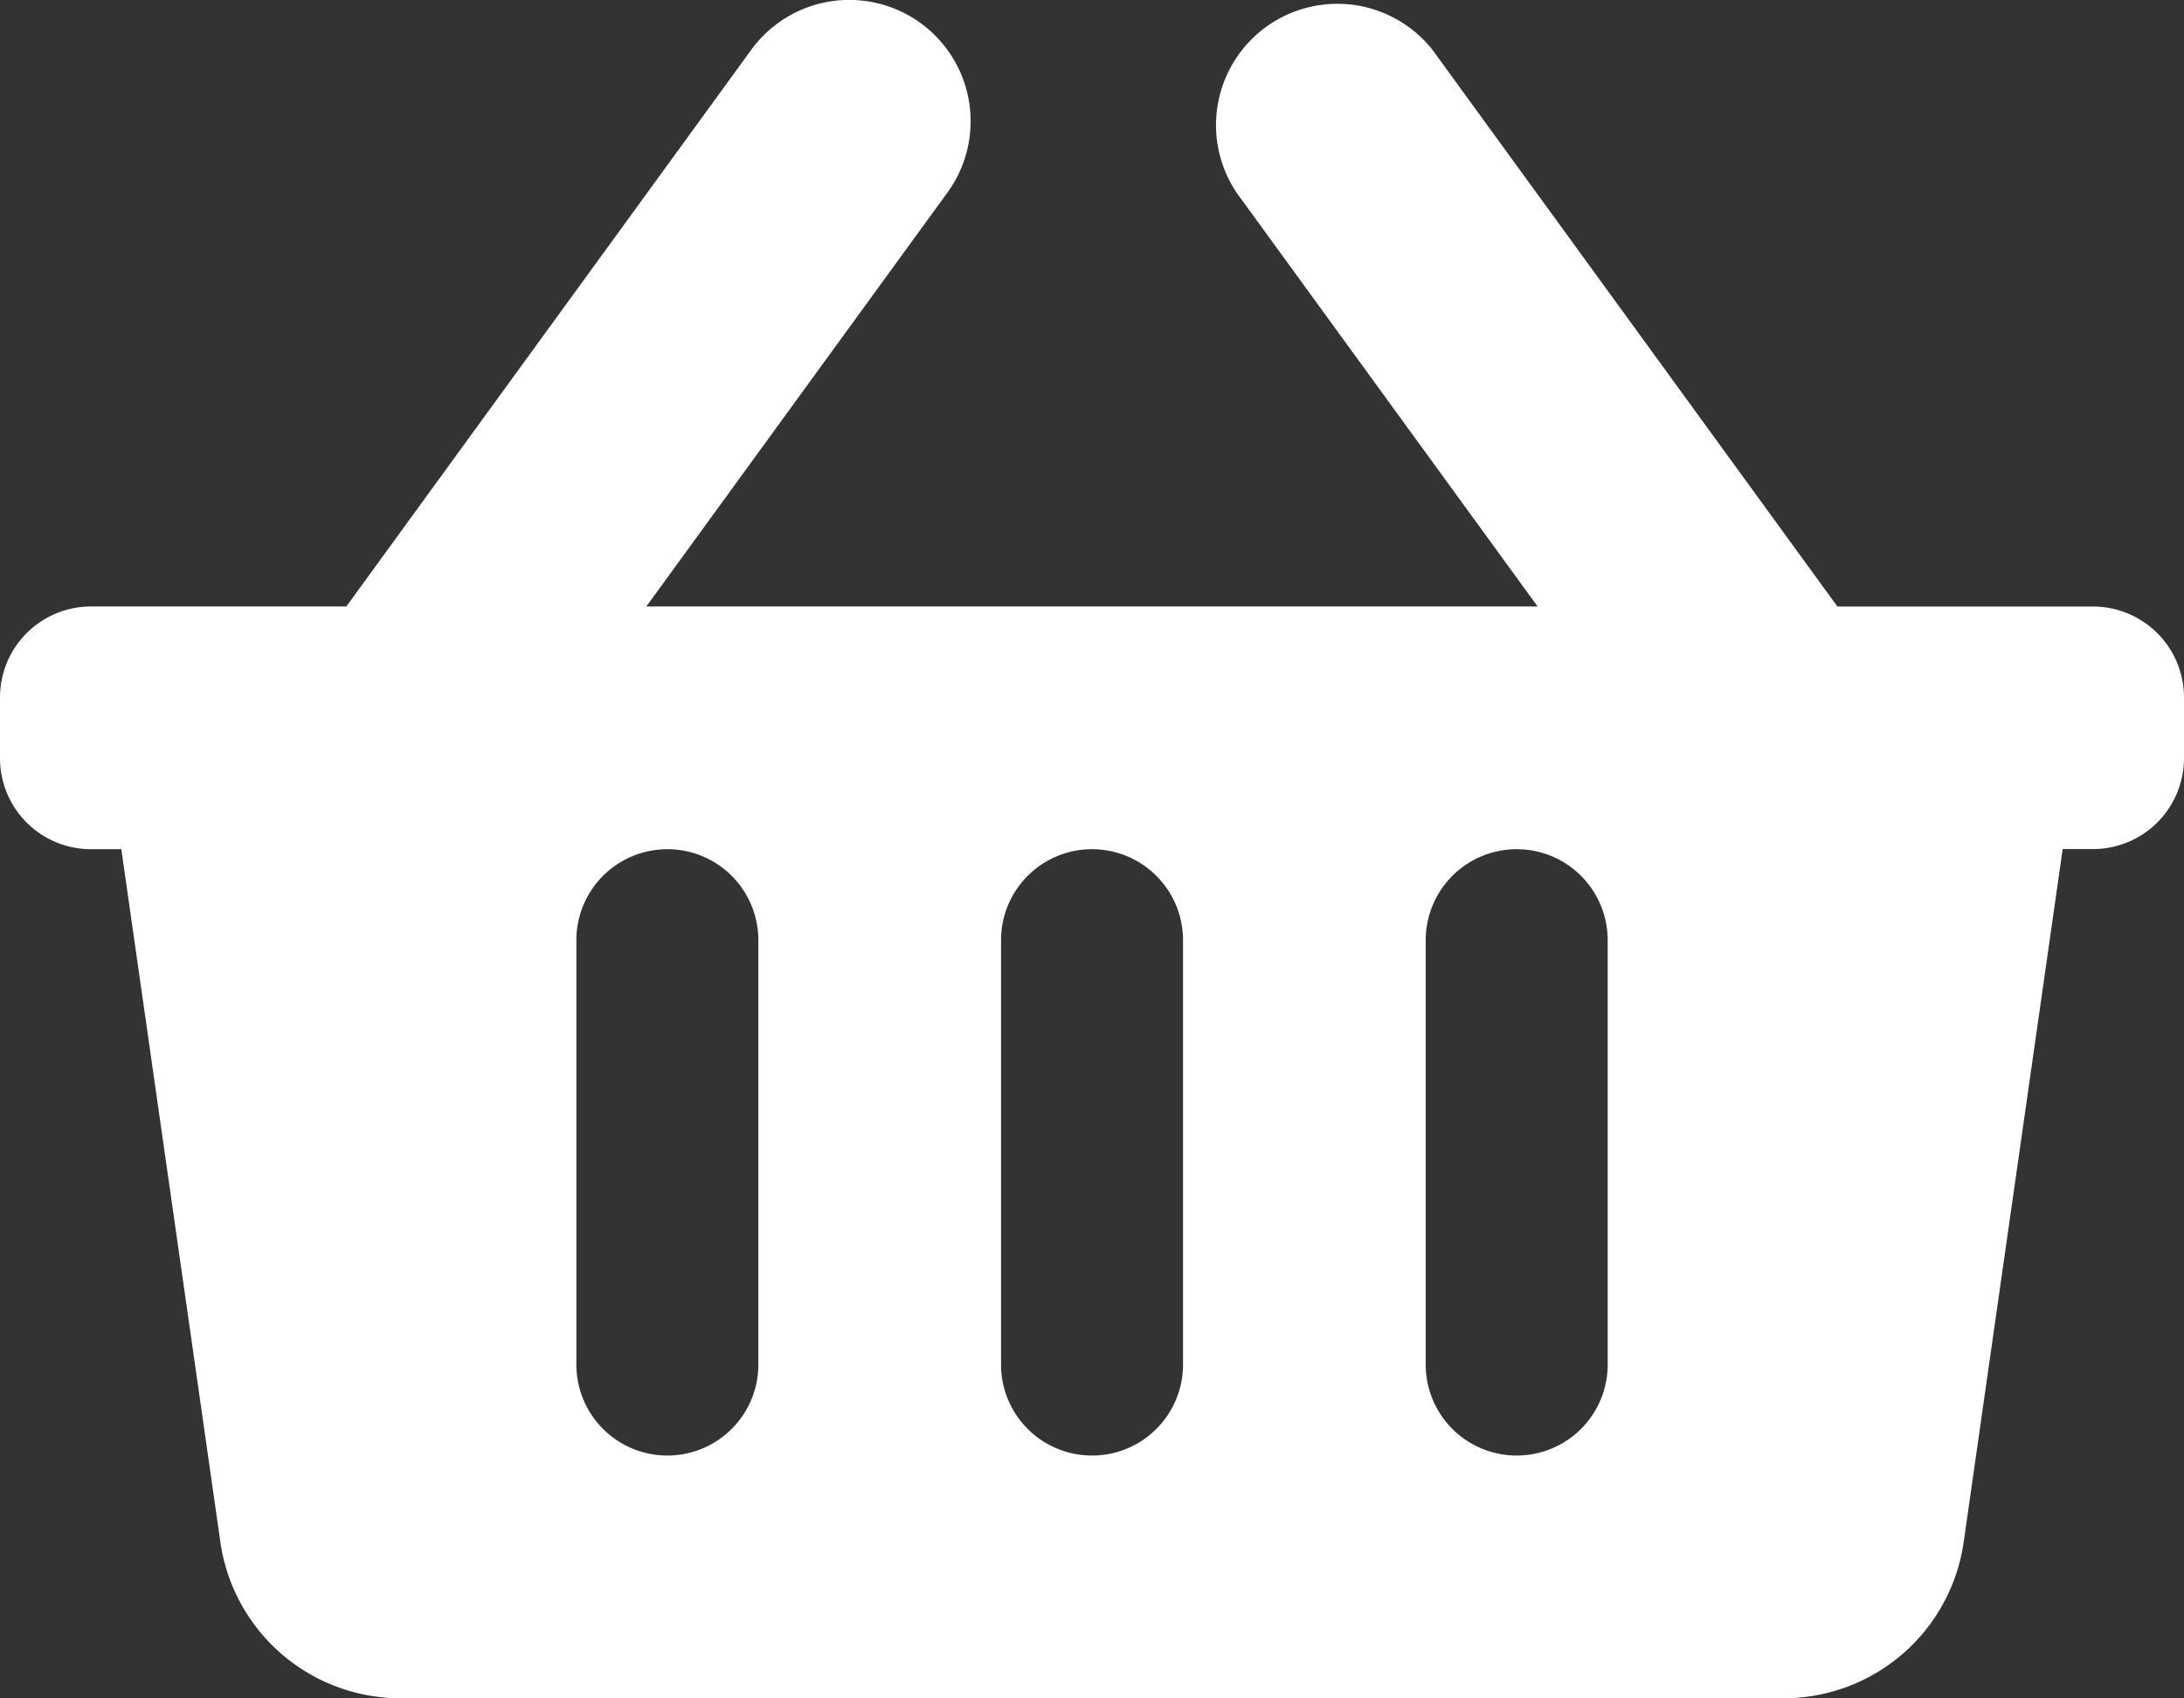 <svg xmlns="http://www.w3.org/2000/svg" width="33.845" height="26.324" viewBox="0 0 33.845 26.324">
  <rect x="0" y="0" width="33.845" height="26.324" fill="#333333" stroke="none"/>
  <path id="Icon_awesome-shopping-basket" data-name="Icon awesome-shopping-basket" d="M33.845,13.062V14a1.41,1.41,0,0,1-1.41,1.41h-.47l-1.534,10.74a2.82,2.82,0,0,1-2.792,2.422H6.207a2.821,2.821,0,0,1-2.792-2.422L1.88,15.412H1.41A1.41,1.41,0,0,1,0,14v-.94a1.41,1.41,0,0,1,1.41-1.41H5.367l6.274-8.627a1.88,1.88,0,1,1,3.041,2.212l-4.666,6.415H23.828L19.163,5.236A1.88,1.88,0,0,1,22.2,3.024l6.274,8.627h3.957A1.41,1.41,0,0,1,33.845,13.062ZM18.333,23.4V16.822a1.41,1.41,0,1,0-2.82,0V23.4a1.41,1.41,0,0,0,2.82,0Zm6.581,0V16.822a1.41,1.41,0,1,0-2.82,0V23.4a1.41,1.41,0,0,0,2.82,0Zm-13.162,0V16.822a1.41,1.41,0,1,0-2.82,0V23.4a1.41,1.41,0,1,0,2.82,0Z" transform="translate(0 -2.25)" fill="#fff"/>
</svg>
